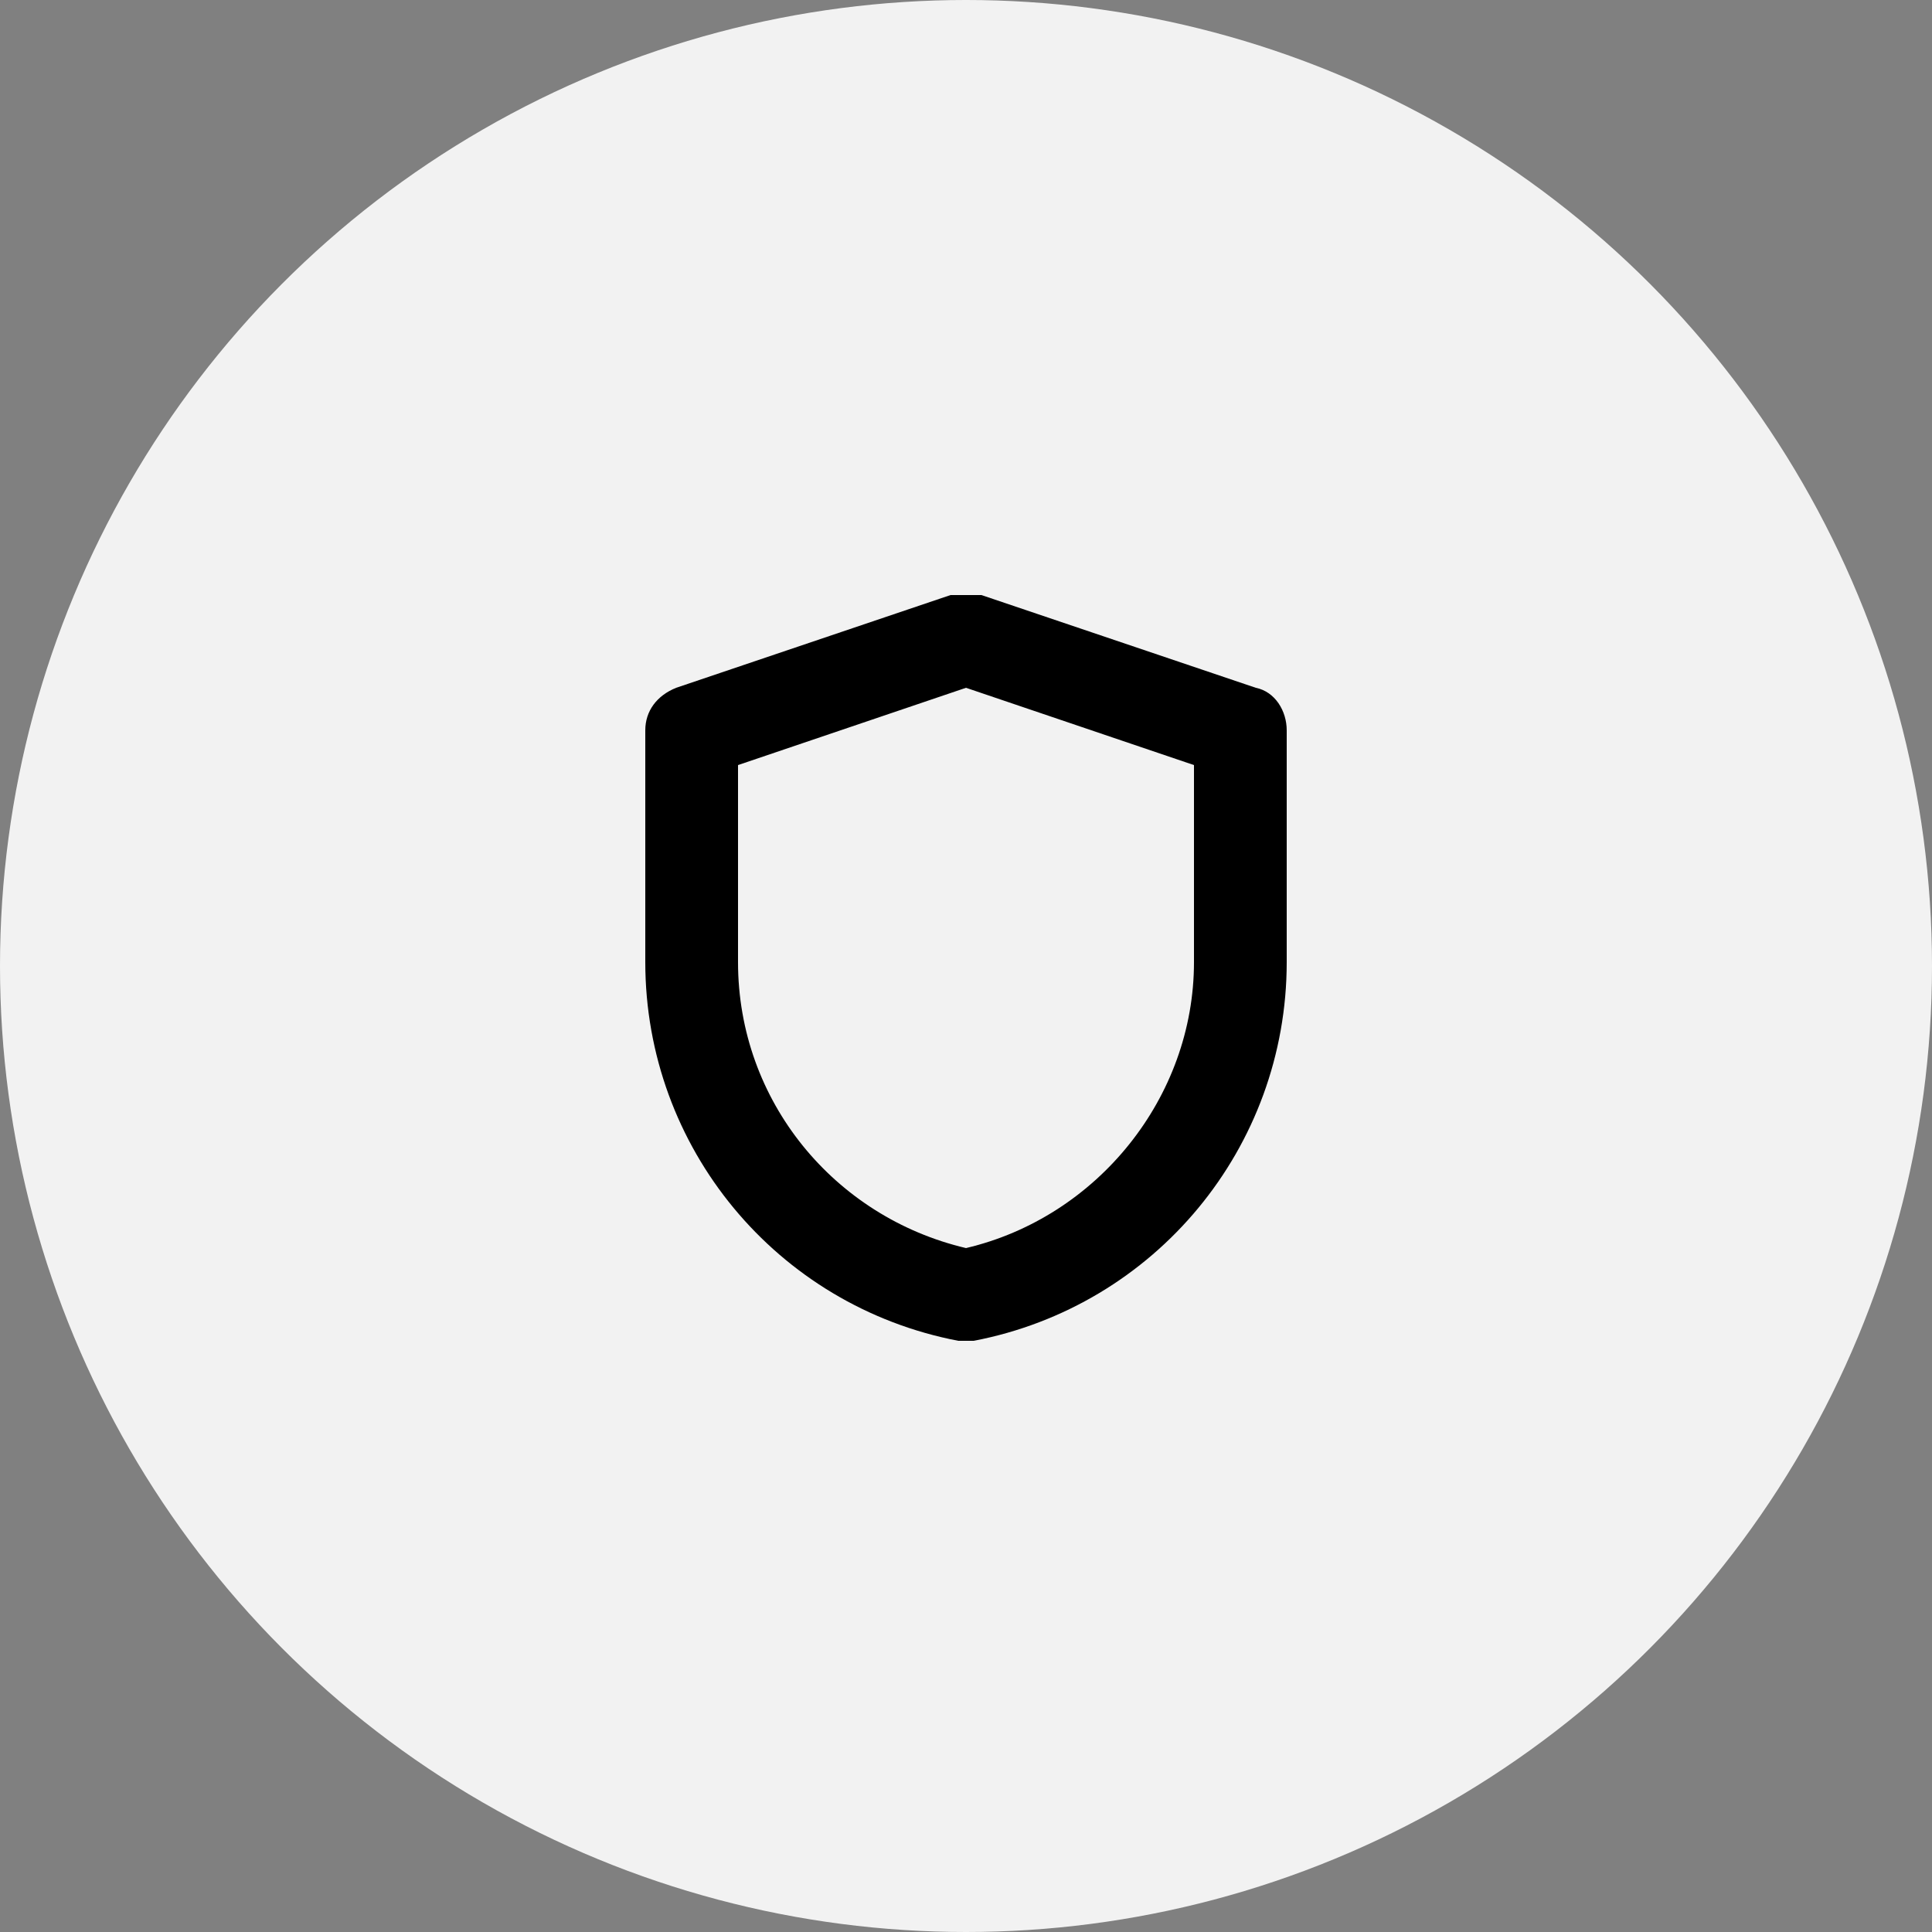 <?xml version="1.0" encoding="UTF-8"?>
<svg id="Layer_2" xmlns="http://www.w3.org/2000/svg" version="1.1" viewBox="0 0 50 50">
  <rect x="0" y="0" width="50" height="50" fill="#808080" stroke="none"/>
  <!-- Generator: Adobe Illustrator 29.6.1, SVG Export Plug-In . SVG Version: 2.1.1 Build 9)  -->
  <defs>
    <style>
      .st0 {
        fill: #f2f2f2;
      }
    </style>
  </defs>
  <circle class="st0" cx="25" cy="25" r="25"/>
  <path d="M32.5,17.8l-7.1-2.4c-.3,0-.5,0-.8,0l-7.1,2.4c-.5.2-.8.6-.8,1.1v6c0,4.8,3.4,8.9,8.1,9.8,0,0,.2,0,.2,0s.2,0,.2,0c4.7-.9,8.1-5,8.1-9.8v-6c0-.5-.3-1-.8-1.1h0ZM30.9,24.9c0,3.5-2.5,6.6-5.9,7.4-3.4-.8-5.9-3.8-5.9-7.4v-5.1l5.9-2,5.9,2v5.1Z"/>
</svg>